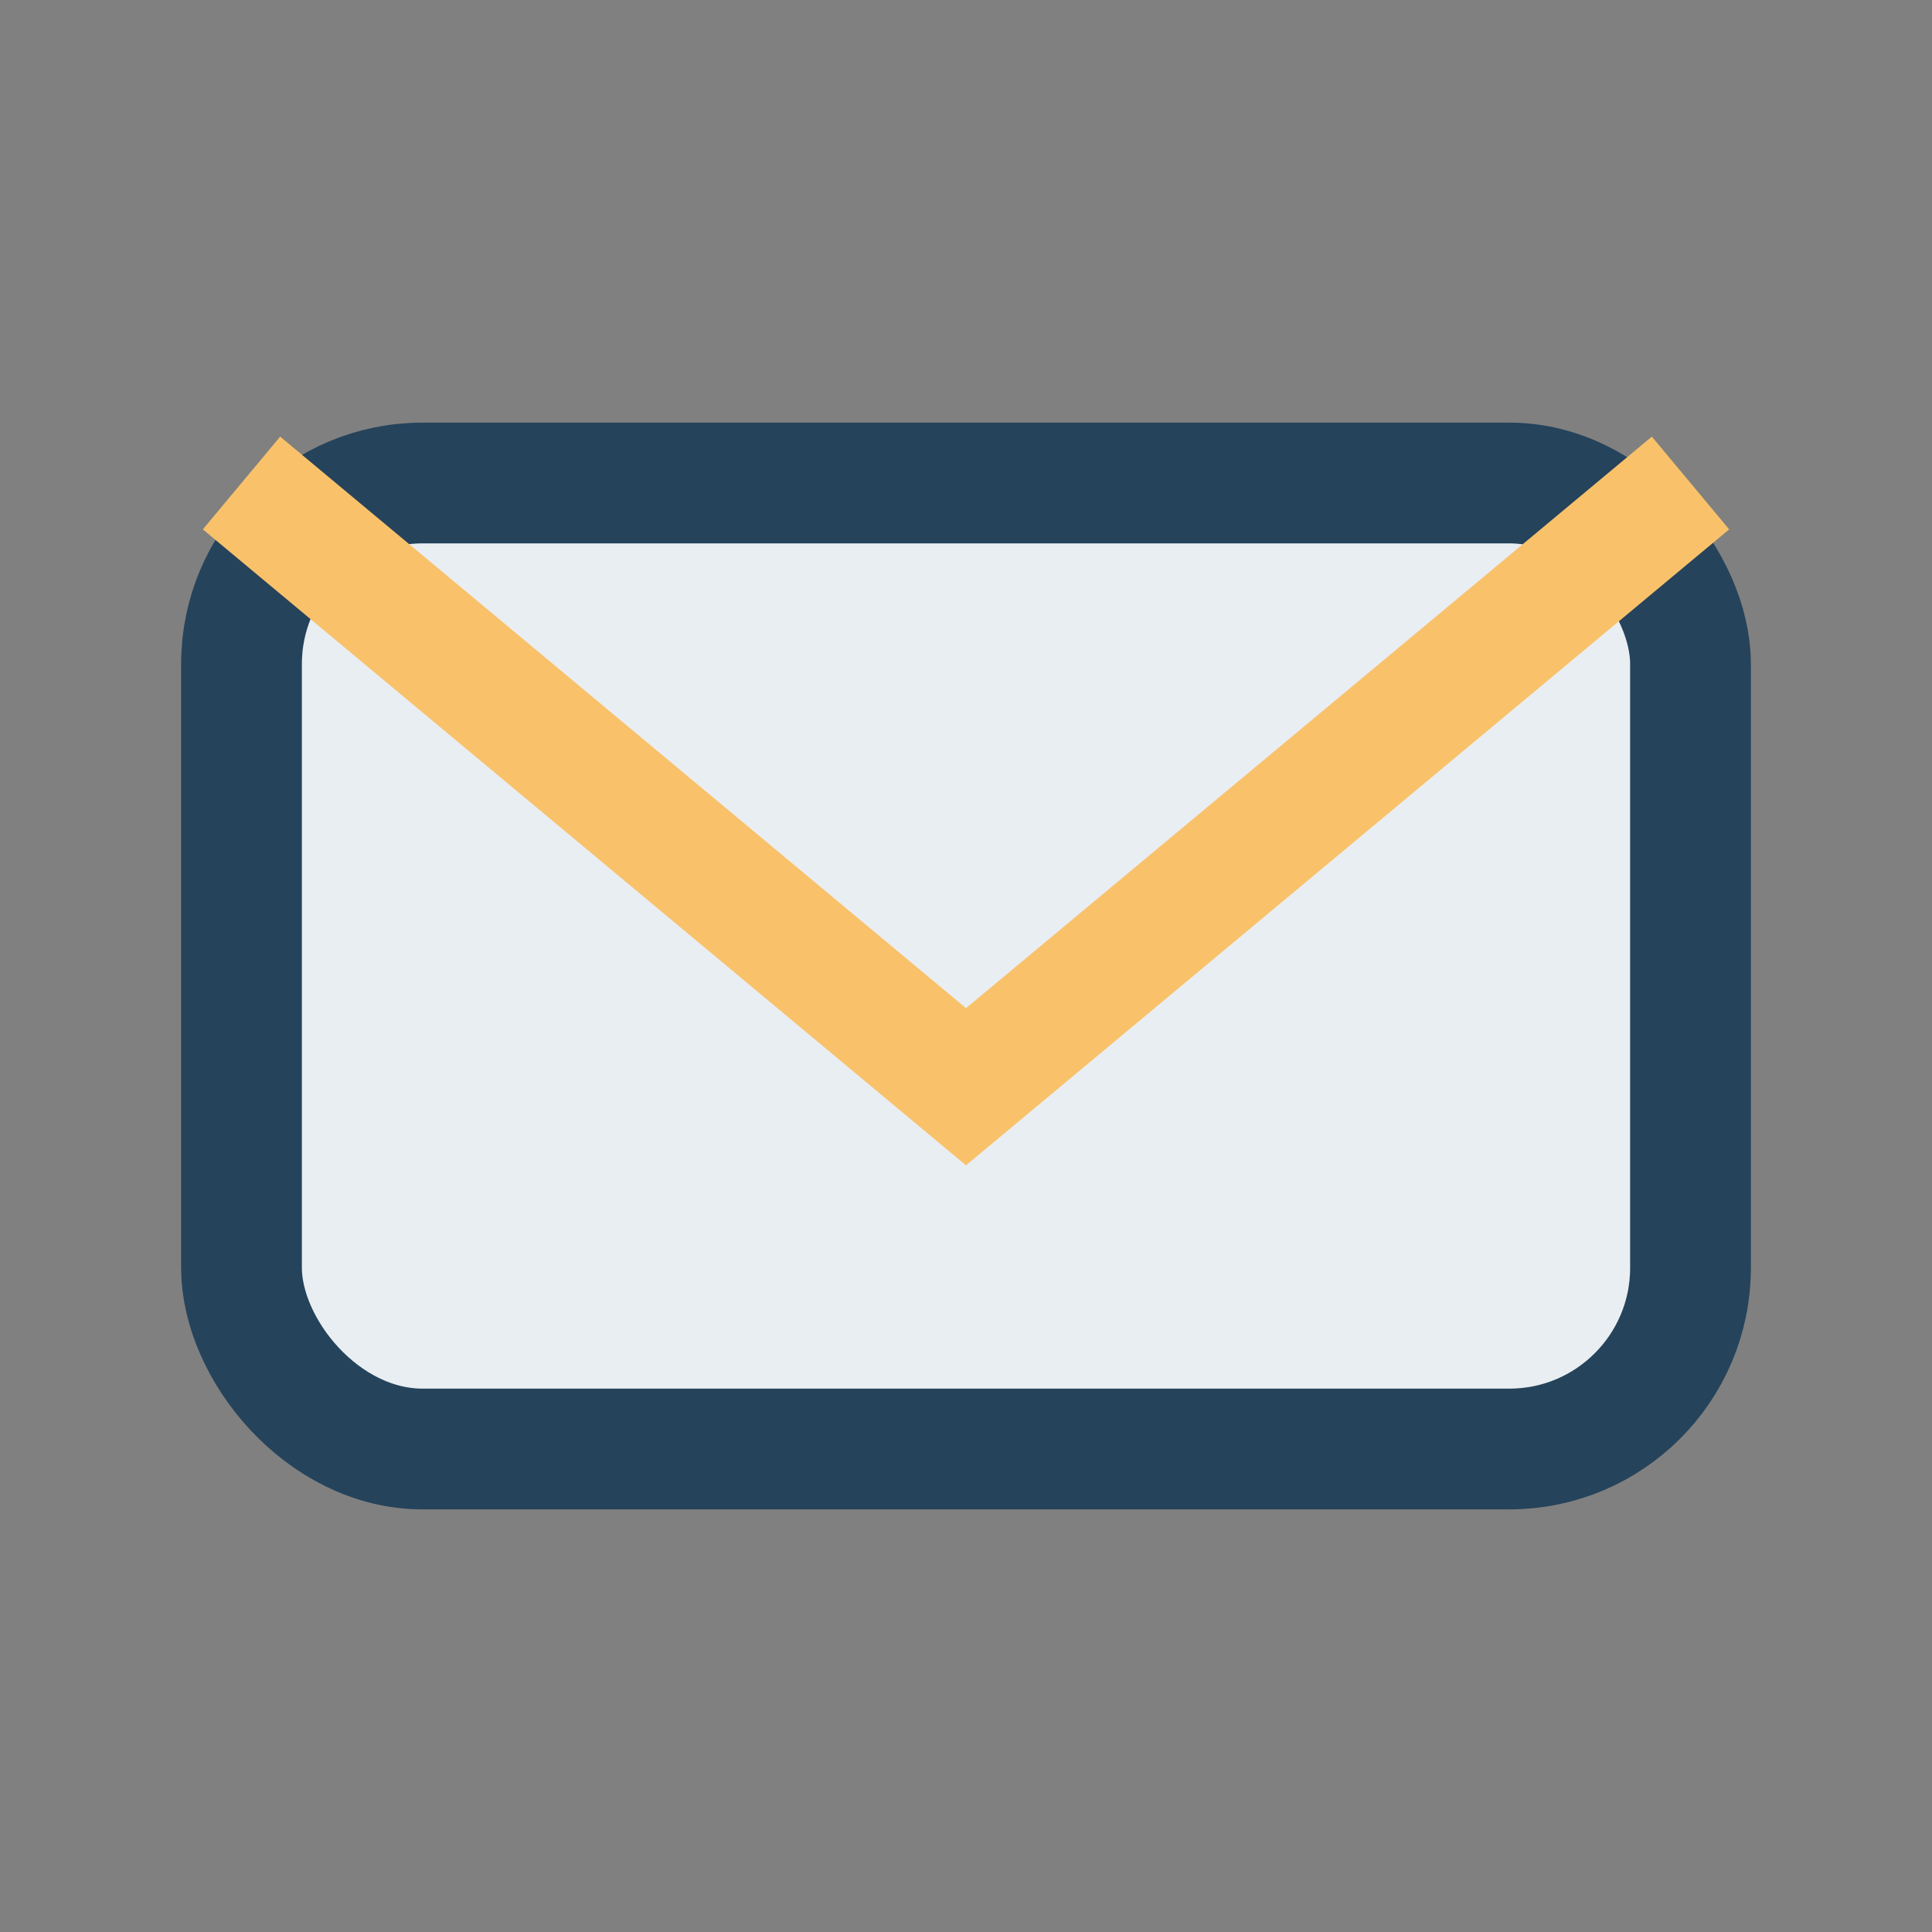 <?xml version="1.0" encoding="UTF-8"?>
<svg xmlns="http://www.w3.org/2000/svg" width="32" height="32" viewBox="0 0 32 32"><rect x="0" y="0" width="32" height="32" fill="#808080" stroke="none"/><rect x="4" y="8" width="24" height="16" rx="3" fill="#E9EEF2" stroke="#25435B" stroke-width="2"/><path d="M4 8l12 10 12-10" stroke="#F9C26A" stroke-width="2" fill="none"/></svg>